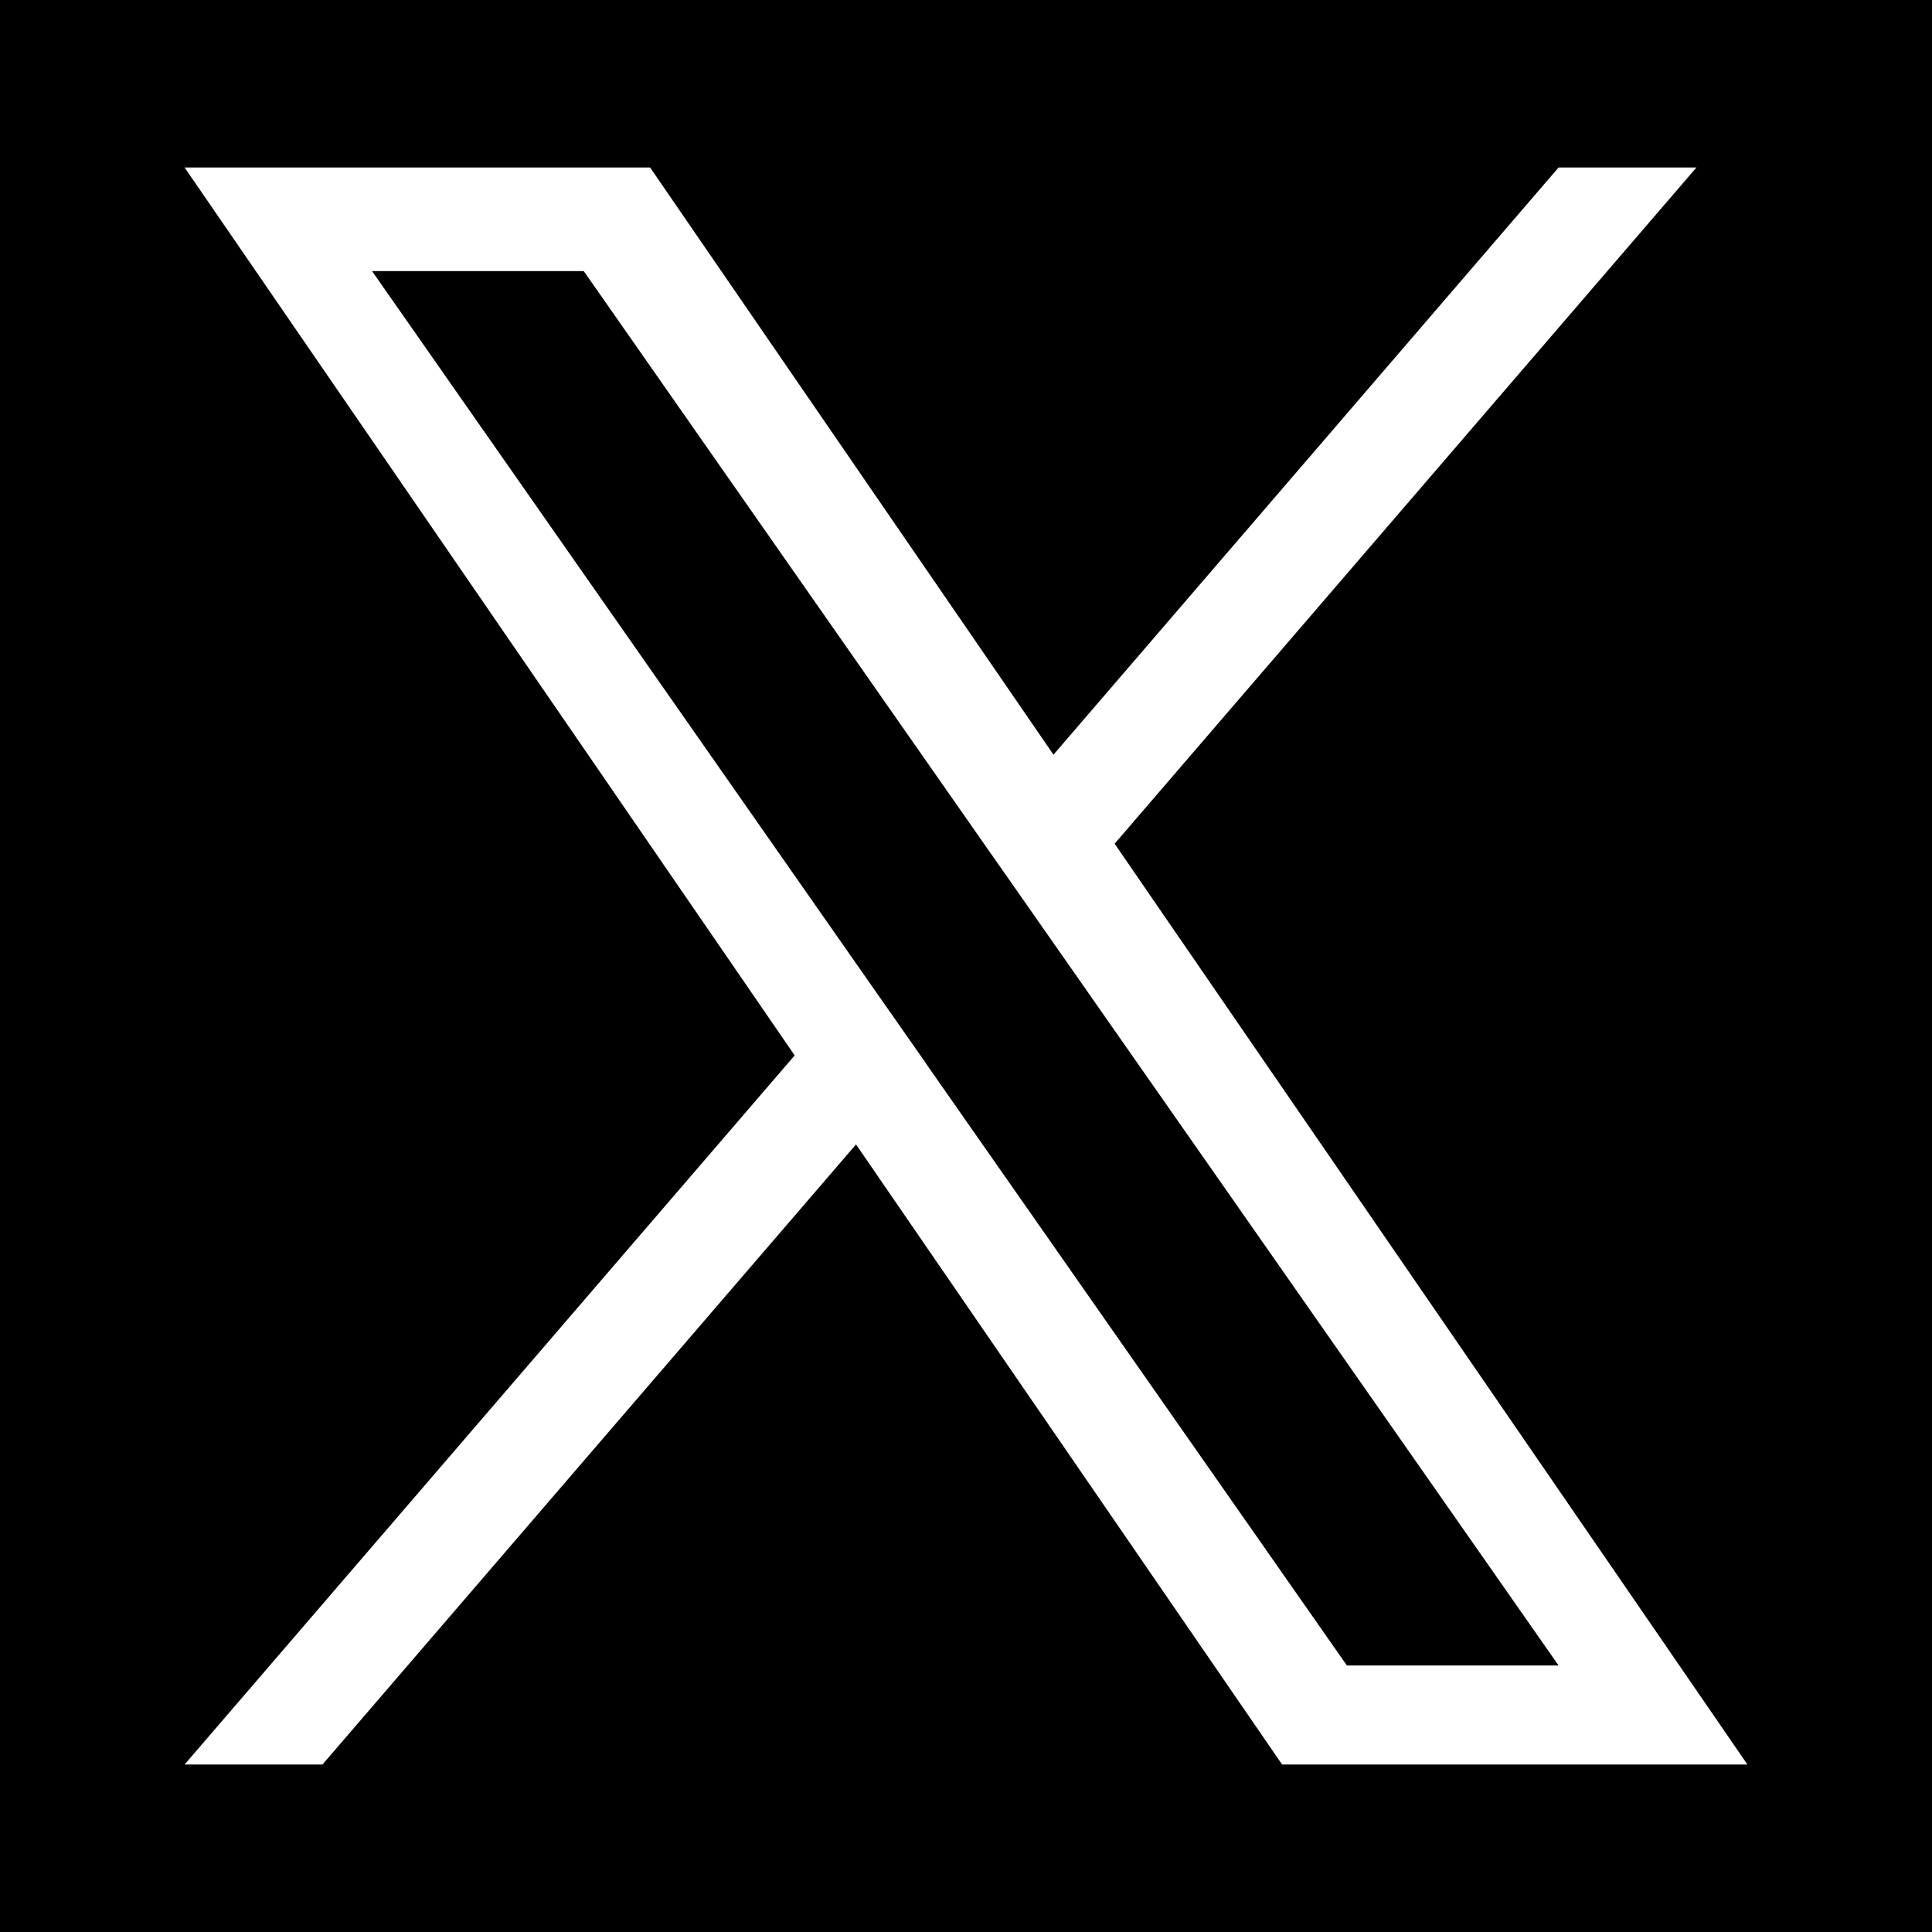 <?xml version="1.0" encoding="UTF-8"?><svg id="_レイヤー_2" xmlns="http://www.w3.org/2000/svg" viewBox="0 0 100.48 100.48"><defs><style>.cls-1{fill:#fff;}</style></defs><g id="_レイヤー_1-2"><rect width="100.48" height="100.48"/><path class="cls-1" d="M57.97,43.88l30.26-35.17h-7.17l-26.27,30.54-20.98-30.54H9.6l31.73,46.18-31.73,36.88h7.17l27.75-32.25,22.16,32.25h24.2l-32.91-47.89h0ZM48.15,55.29l-3.22-4.6L19.35,14.1h11.01l20.64,29.53,3.22,4.6,26.84,38.39h-11.01l-21.9-31.32h0Z"/></g></svg>